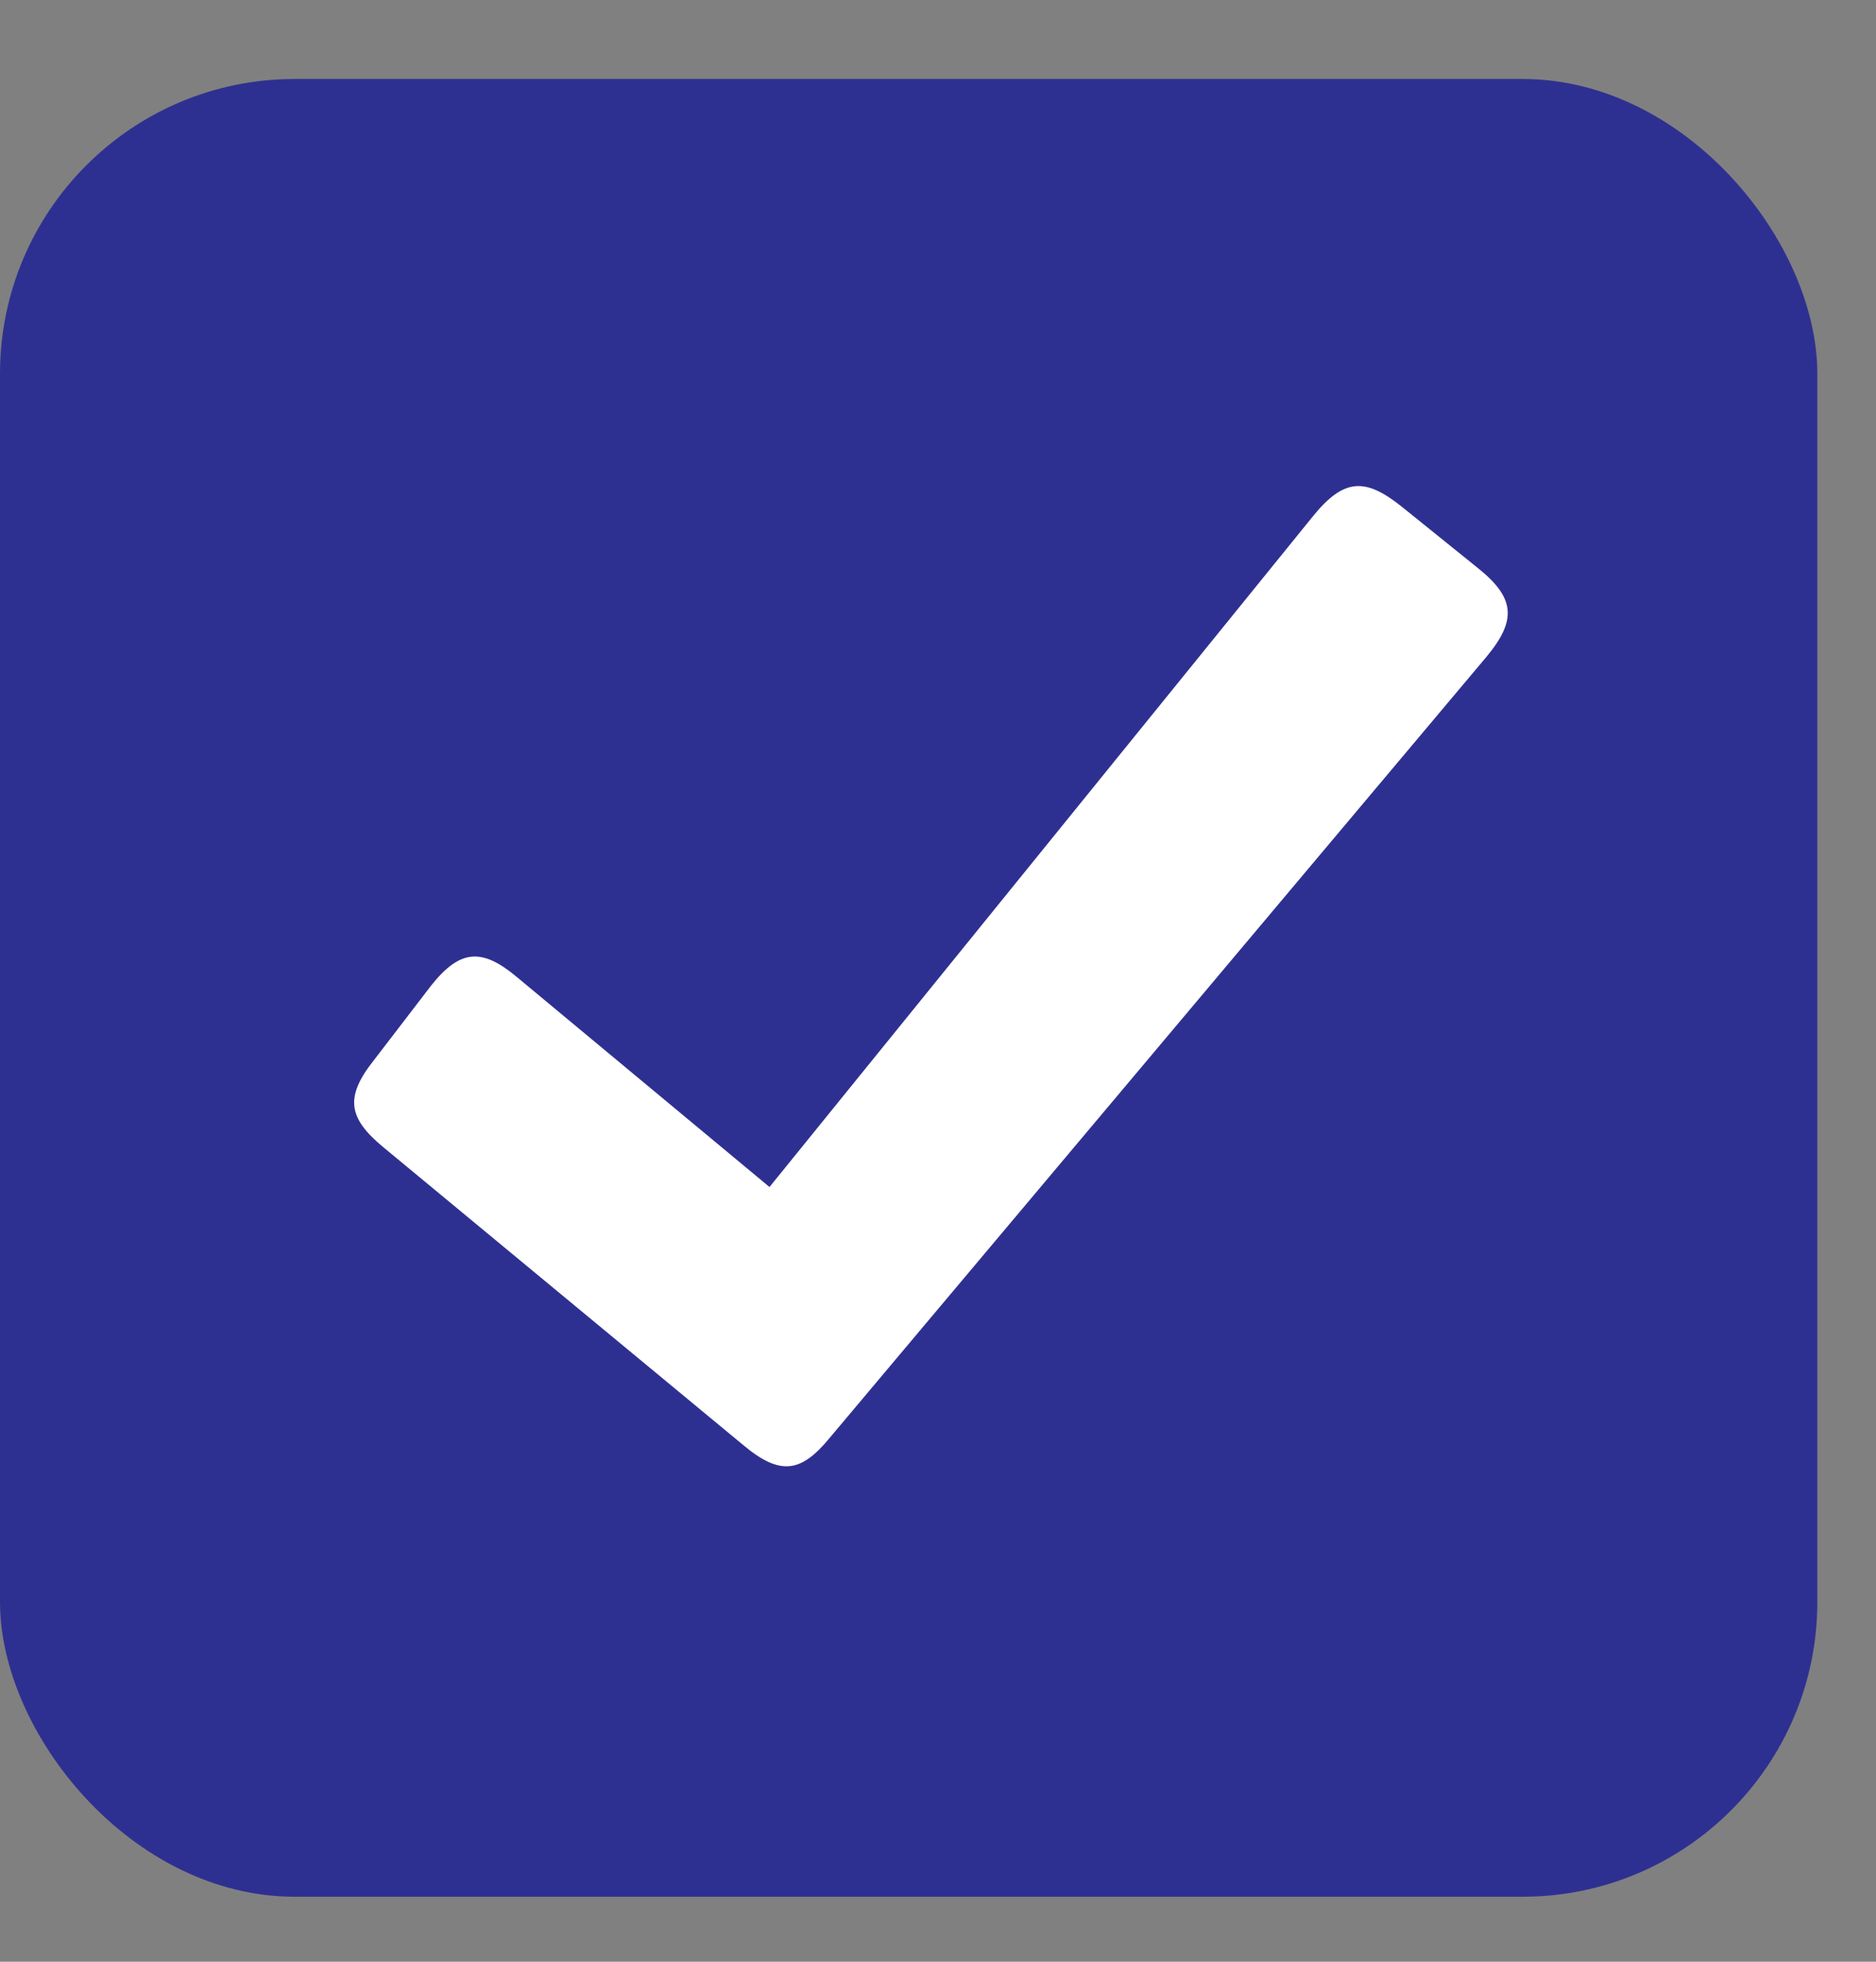 <svg width="22" height="23" viewBox="0 0 22 23" fill="none" xmlns="http://www.w3.org/2000/svg">
<rect x="0" y="0" width="22" height="23" fill="#808080" stroke="none"/>
<rect y="0.926" width="21.312" height="21.312" rx="3.456" fill="#2E3091"/>
<path d="M17.32 6.651L16.444 5.945C16.012 5.598 15.761 5.602 15.392 6.059L9.024 13.917L6.061 11.455C5.652 11.112 5.396 11.13 5.06 11.55L4.384 12.431C4.041 12.863 4.084 13.108 4.49 13.446L8.713 16.94C9.148 17.305 9.393 17.268 9.729 16.859L17.43 7.703C17.792 7.268 17.77 7.008 17.32 6.651Z" fill="white"/>
</svg>
